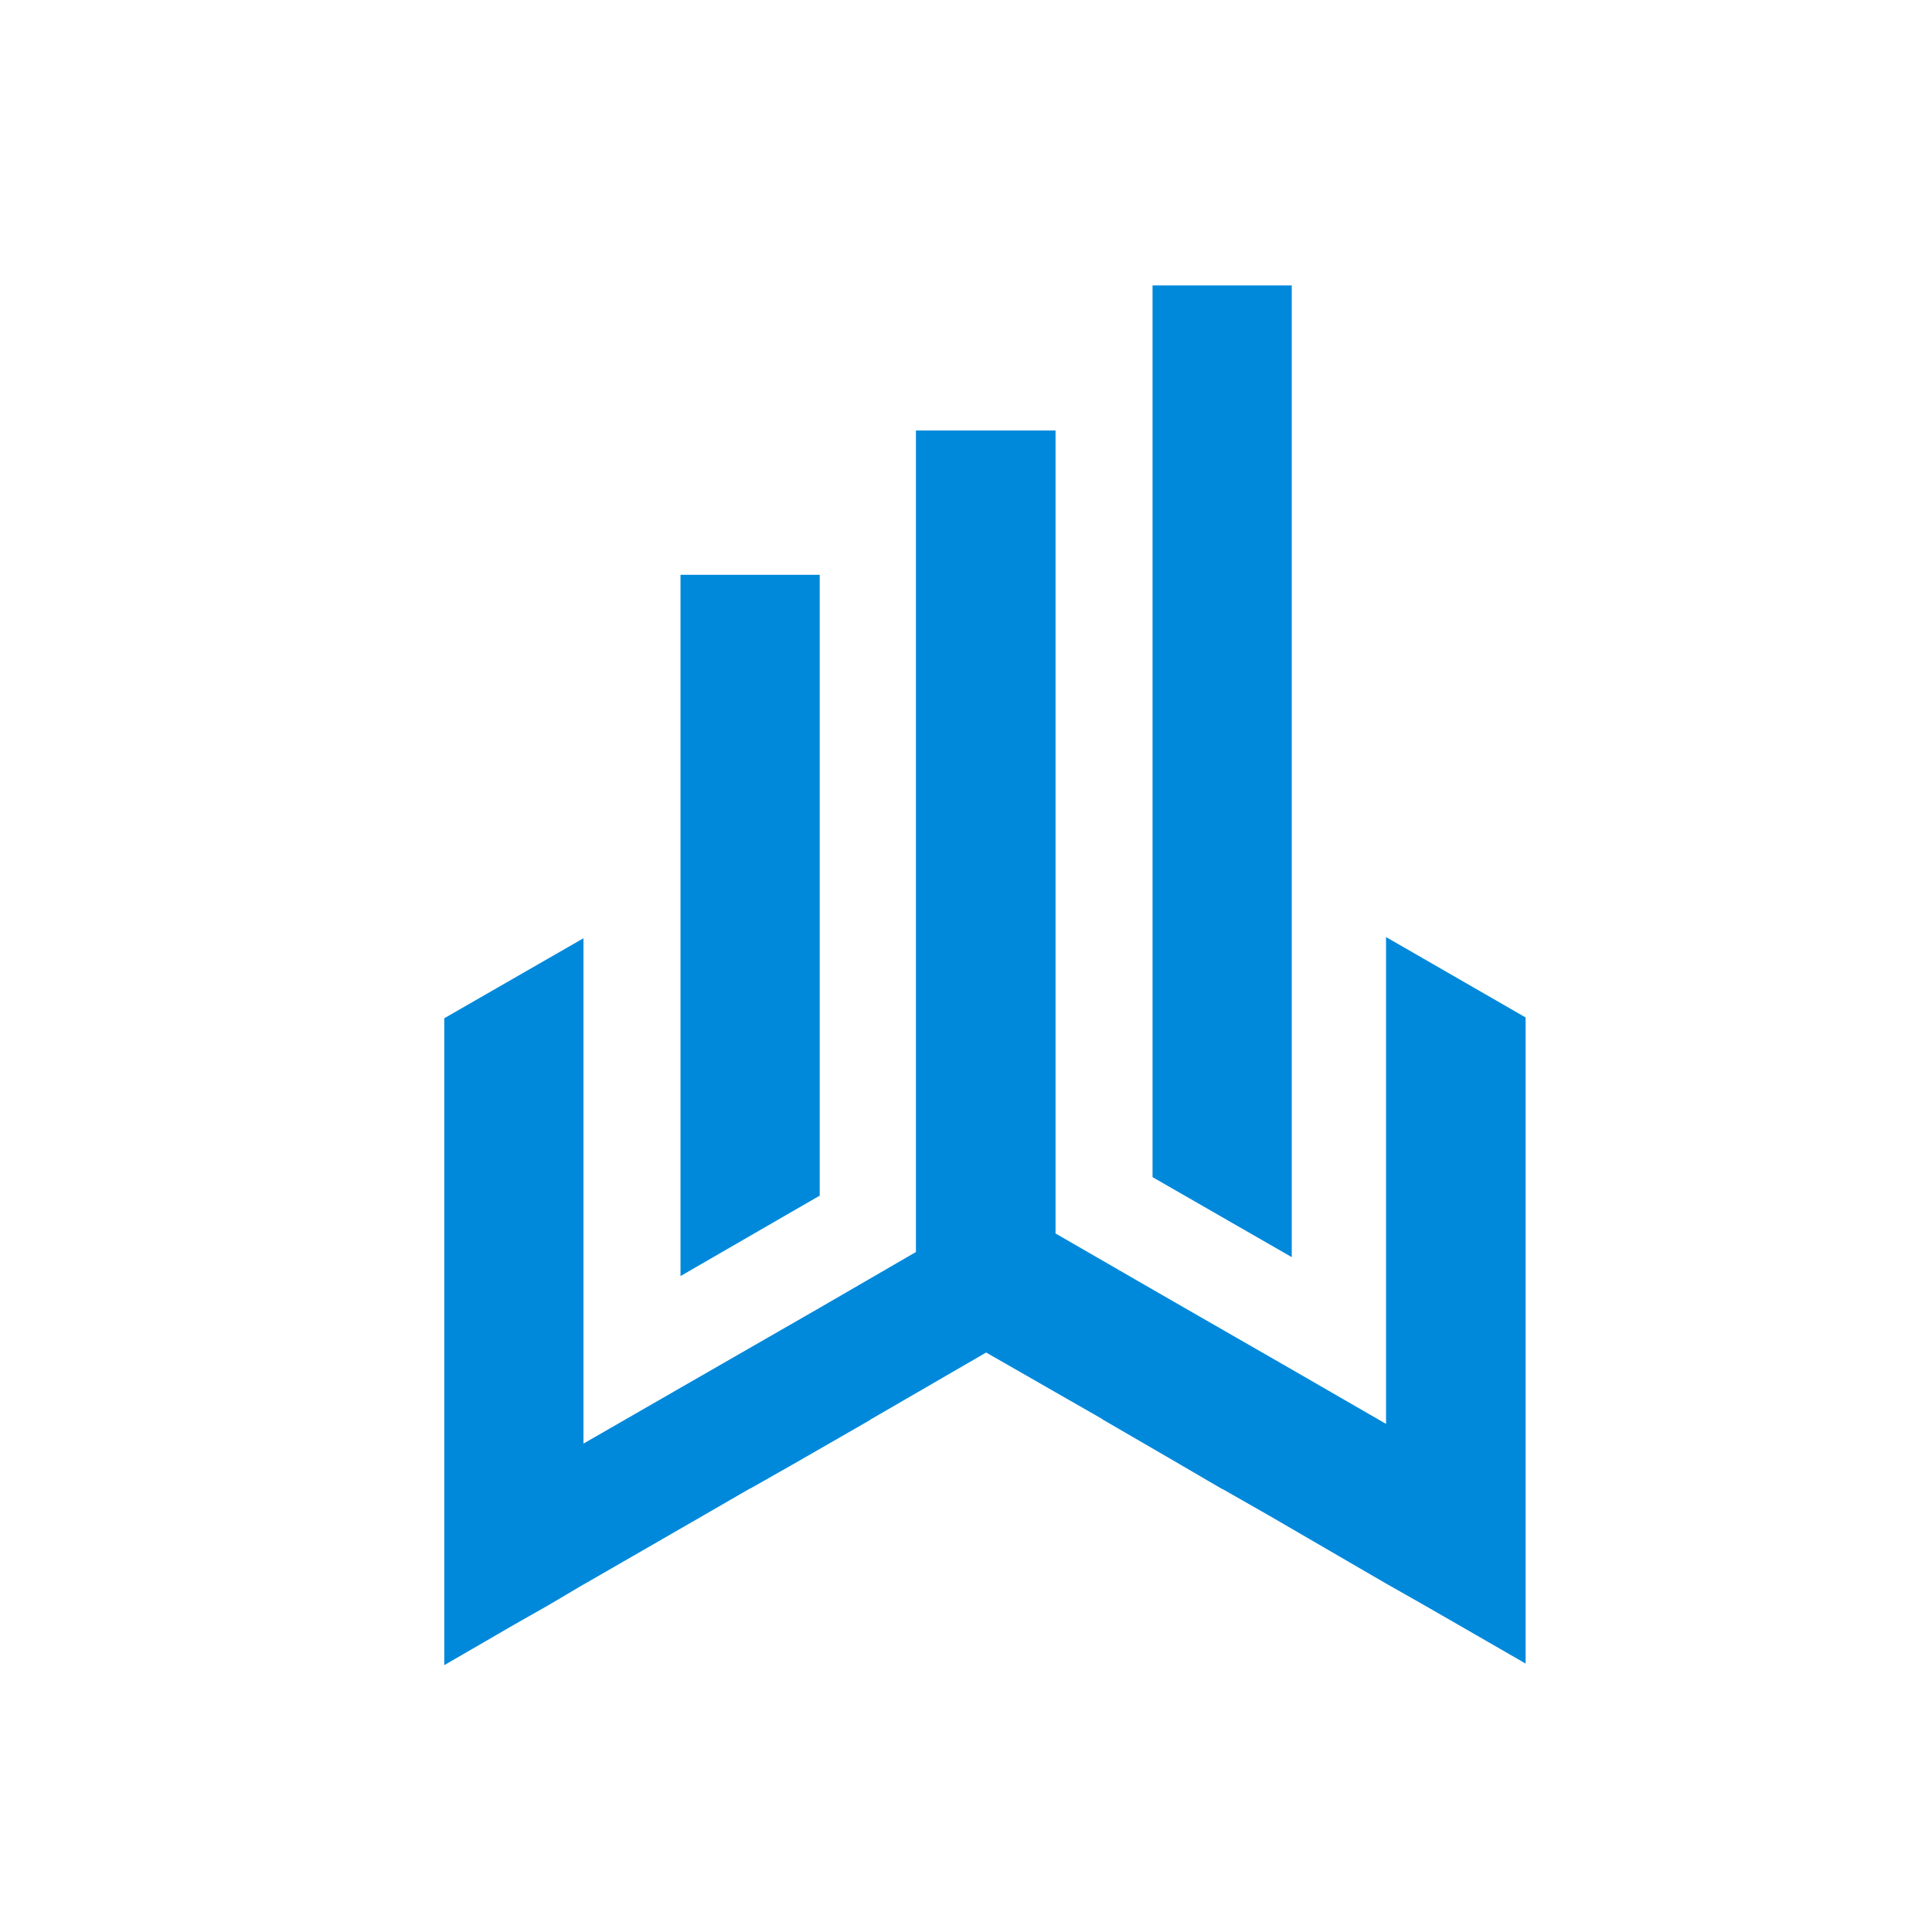 <?xml version="1.0" encoding="UTF-8"?> <svg xmlns="http://www.w3.org/2000/svg" width="49" height="49" viewBox="0 0 49 49" fill="none"><path fill-rule="evenodd" clip-rule="evenodd" d="M14.808 40.182L17.809 38.453L19.019 37.753H19.029L20.209 37.083L22.07 36.013H22.06L25.011 34.303L27.961 35.993H27.951L29.811 37.073L30.992 37.763H31.002L32.212 38.453L35.153 40.162L36.053 40.672L36.923 41.172L38.693 42.192V25.805L35.153 23.766V36.113L32.762 34.733L29.231 32.704L27.881 31.924L26.771 31.284V10.918H23.23V31.754L20.78 33.174L17.249 35.203L14.798 36.613V23.796L11.268 25.825V42.232L13.028 41.212L13.908 40.712L14.788 40.192L14.808 40.182ZM32.762 31.884V7.239H29.231V29.855L32.762 31.884ZM20.79 30.324V14.578H17.259V32.364L20.79 30.324Z" fill="#0089DB"></path></svg> 